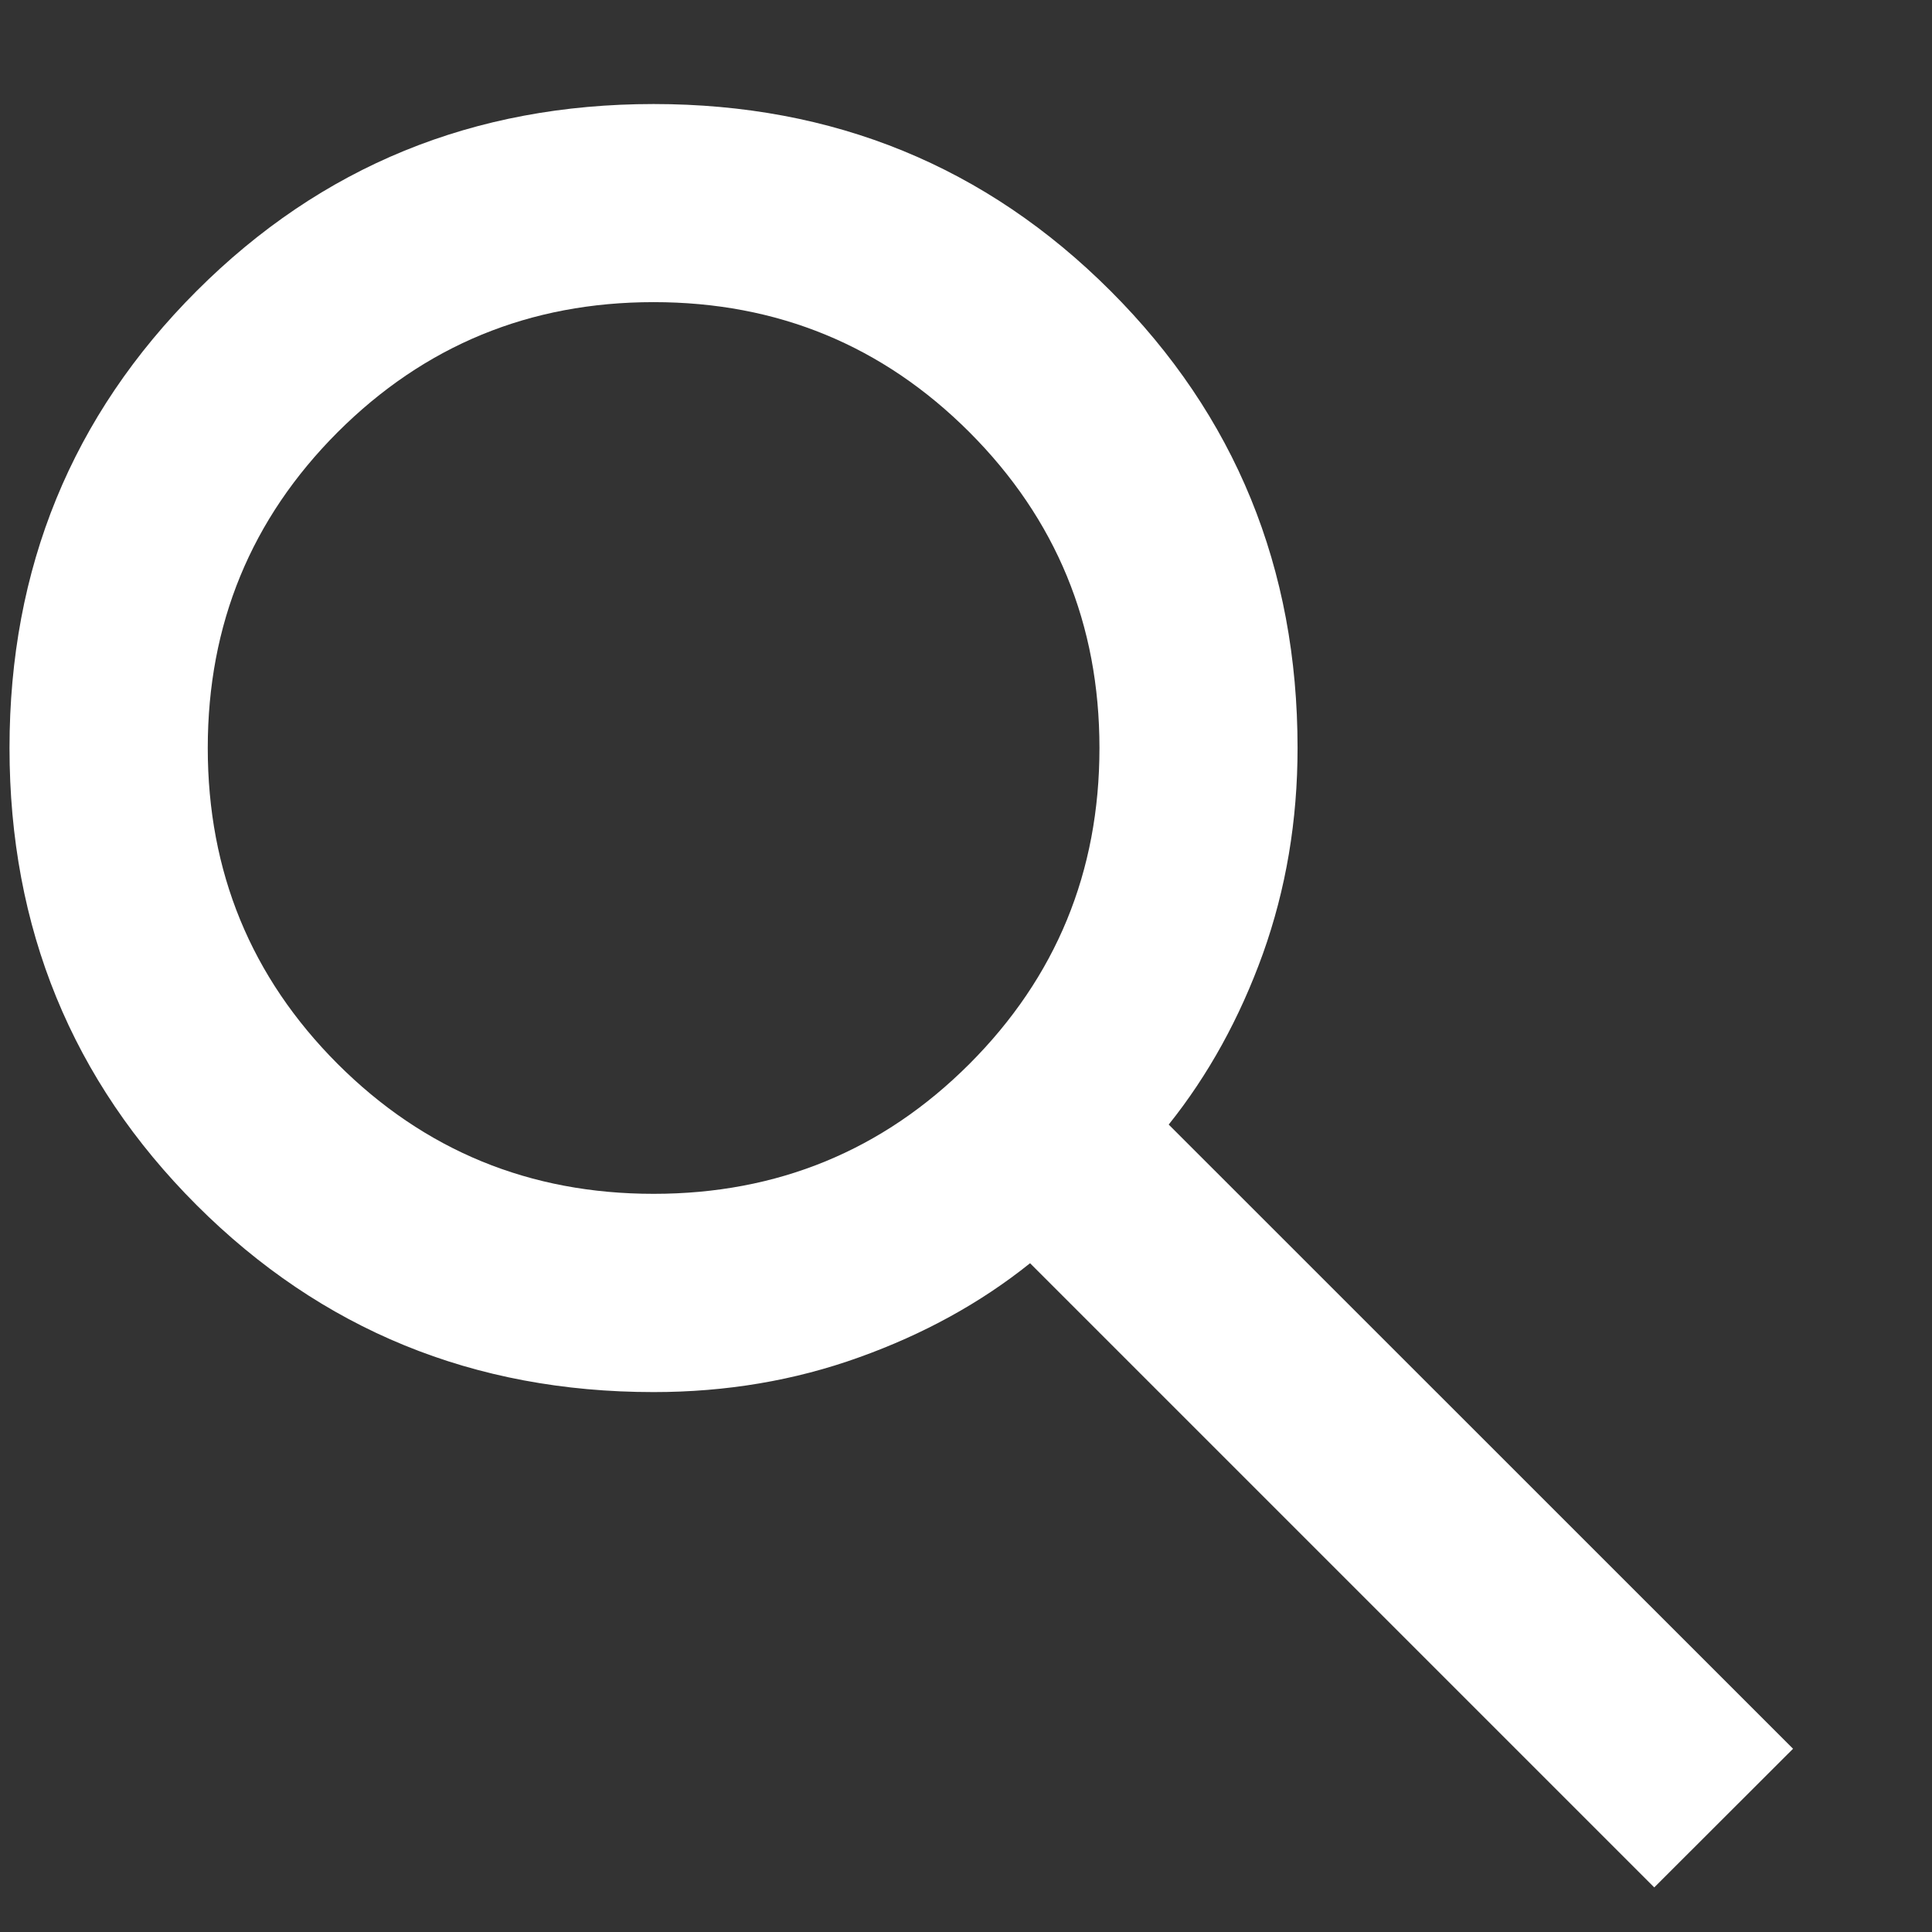 <svg width="13" height="13" viewBox="0 0 13 13" fill="none" xmlns="http://www.w3.org/2000/svg">
    <rect x="0" y="0" width="13" height="13" fill="#333333" stroke="none"/>
    <path d="M11.131 12.7L6.931 8.5C6.598 8.767 6.214 8.978 5.781 9.133C5.348 9.289 4.887 9.367 4.398 9.367C3.187 9.367 2.162 8.947 1.323 8.109C0.484 7.27 0.064 6.244 0.064 5.033C0.064 3.822 0.484 2.797 1.323 1.958C2.162 1.119 3.187 0.7 4.398 0.7C5.609 0.7 6.634 1.119 7.473 1.958C8.312 2.797 8.731 3.822 8.731 5.033C8.731 5.522 8.653 5.983 8.498 6.417C8.342 6.85 8.131 7.233 7.864 7.567L12.065 11.767L11.131 12.7ZM4.398 8.033C5.231 8.033 5.94 7.742 6.523 7.159C7.106 6.575 7.398 5.867 7.398 5.033C7.398 4.2 7.106 3.492 6.523 2.908C5.94 2.325 5.231 2.033 4.398 2.033C3.564 2.033 2.856 2.325 2.272 2.908C1.689 3.492 1.398 4.2 1.398 5.033C1.398 5.867 1.689 6.575 2.272 7.159C2.856 7.742 3.564 8.033 4.398 8.033Z" fill="#FFF"/>
</svg>
